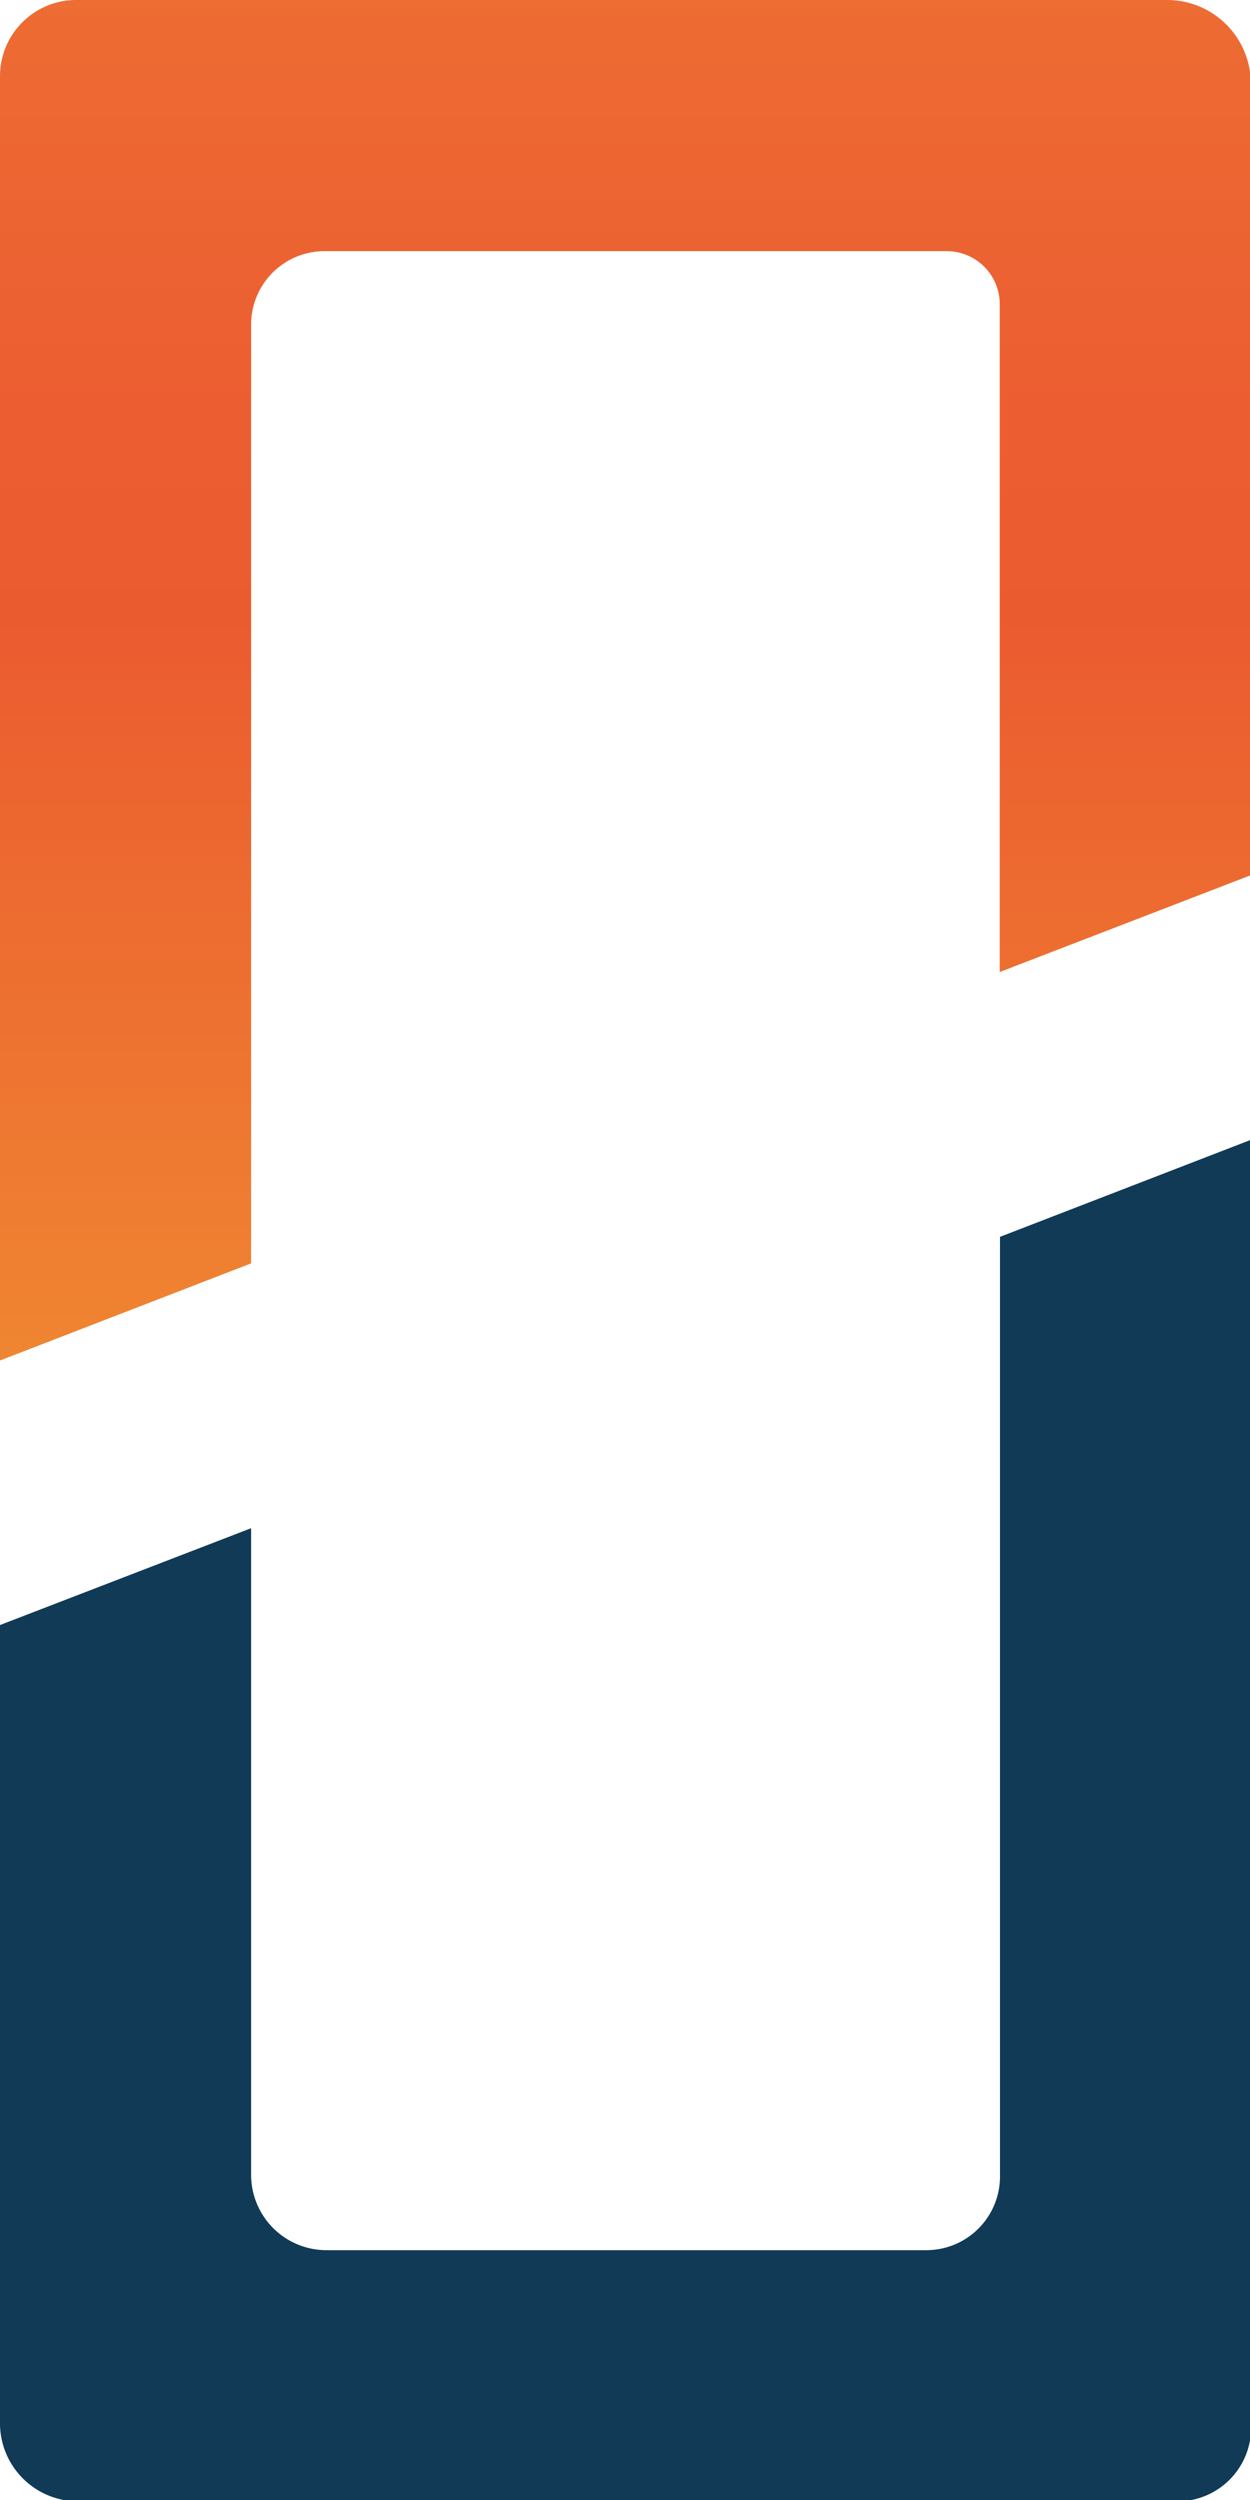 <svg xmlns="http://www.w3.org/2000/svg" xmlns:xlink="http://www.w3.org/1999/xlink" viewBox="0 0 44.8 89.59">
  <defs>
    <style>
      .cls-1 {
        fill: #103a55;
      }

      .cls-2 {
        fill: url(#Unbenannter_Verlauf_3);
      }
    </style>
    <linearGradient id="Unbenannter_Verlauf_3" data-name="Unbenannter Verlauf 3" x1="2932.48" y1="-869.91" x2="2932.48" y2="-682.34" gradientTransform="matrix(1, 0, 0, -1, -2910.08, -763.3)" gradientUnits="userSpaceOnUse">
      <stop offset="0.15" stop-color="#f4b432"/>
      <stop offset="0.45" stop-color="#eb5b30"/>
      <stop offset="0.5" stop-color="#ec5f31"/>
      <stop offset="0.56" stop-color="#ed6a33"/>
      <stop offset="0.61" stop-color="#f07c36"/>
      <stop offset="0.66" stop-color="#f4963b"/>
      <stop offset="0.66" stop-color="#f4983b"/>
    </linearGradient>
  </defs>
  <g id="Layer_2" data-name="Layer 2">
    <g id="Ebene_1" data-name="Ebene 1">
      <g>
        <path class="cls-1" d="M0,86.79V58.23l9-3.47V77.93a2.7,2.7,0,0,0,2.7,2.7H33.2A2.64,2.64,0,0,0,35.84,78V44.32l9-3.48V87a2.64,2.64,0,0,1-2.64,2.63H2.8A2.8,2.8,0,0,1,0,86.79Z"/>
        <path class="cls-2" d="M33.94,9H11.59A2.63,2.63,0,0,0,9,11.59V45.27L0,48.75v-46A2.73,2.73,0,0,1,2.73,0h39.1a3,3,0,0,1,3,3V31.36l-9,3.47v-24A1.9,1.9,0,0,0,33.94,9Z"/>
      </g>
    </g>
  </g>
</svg>
